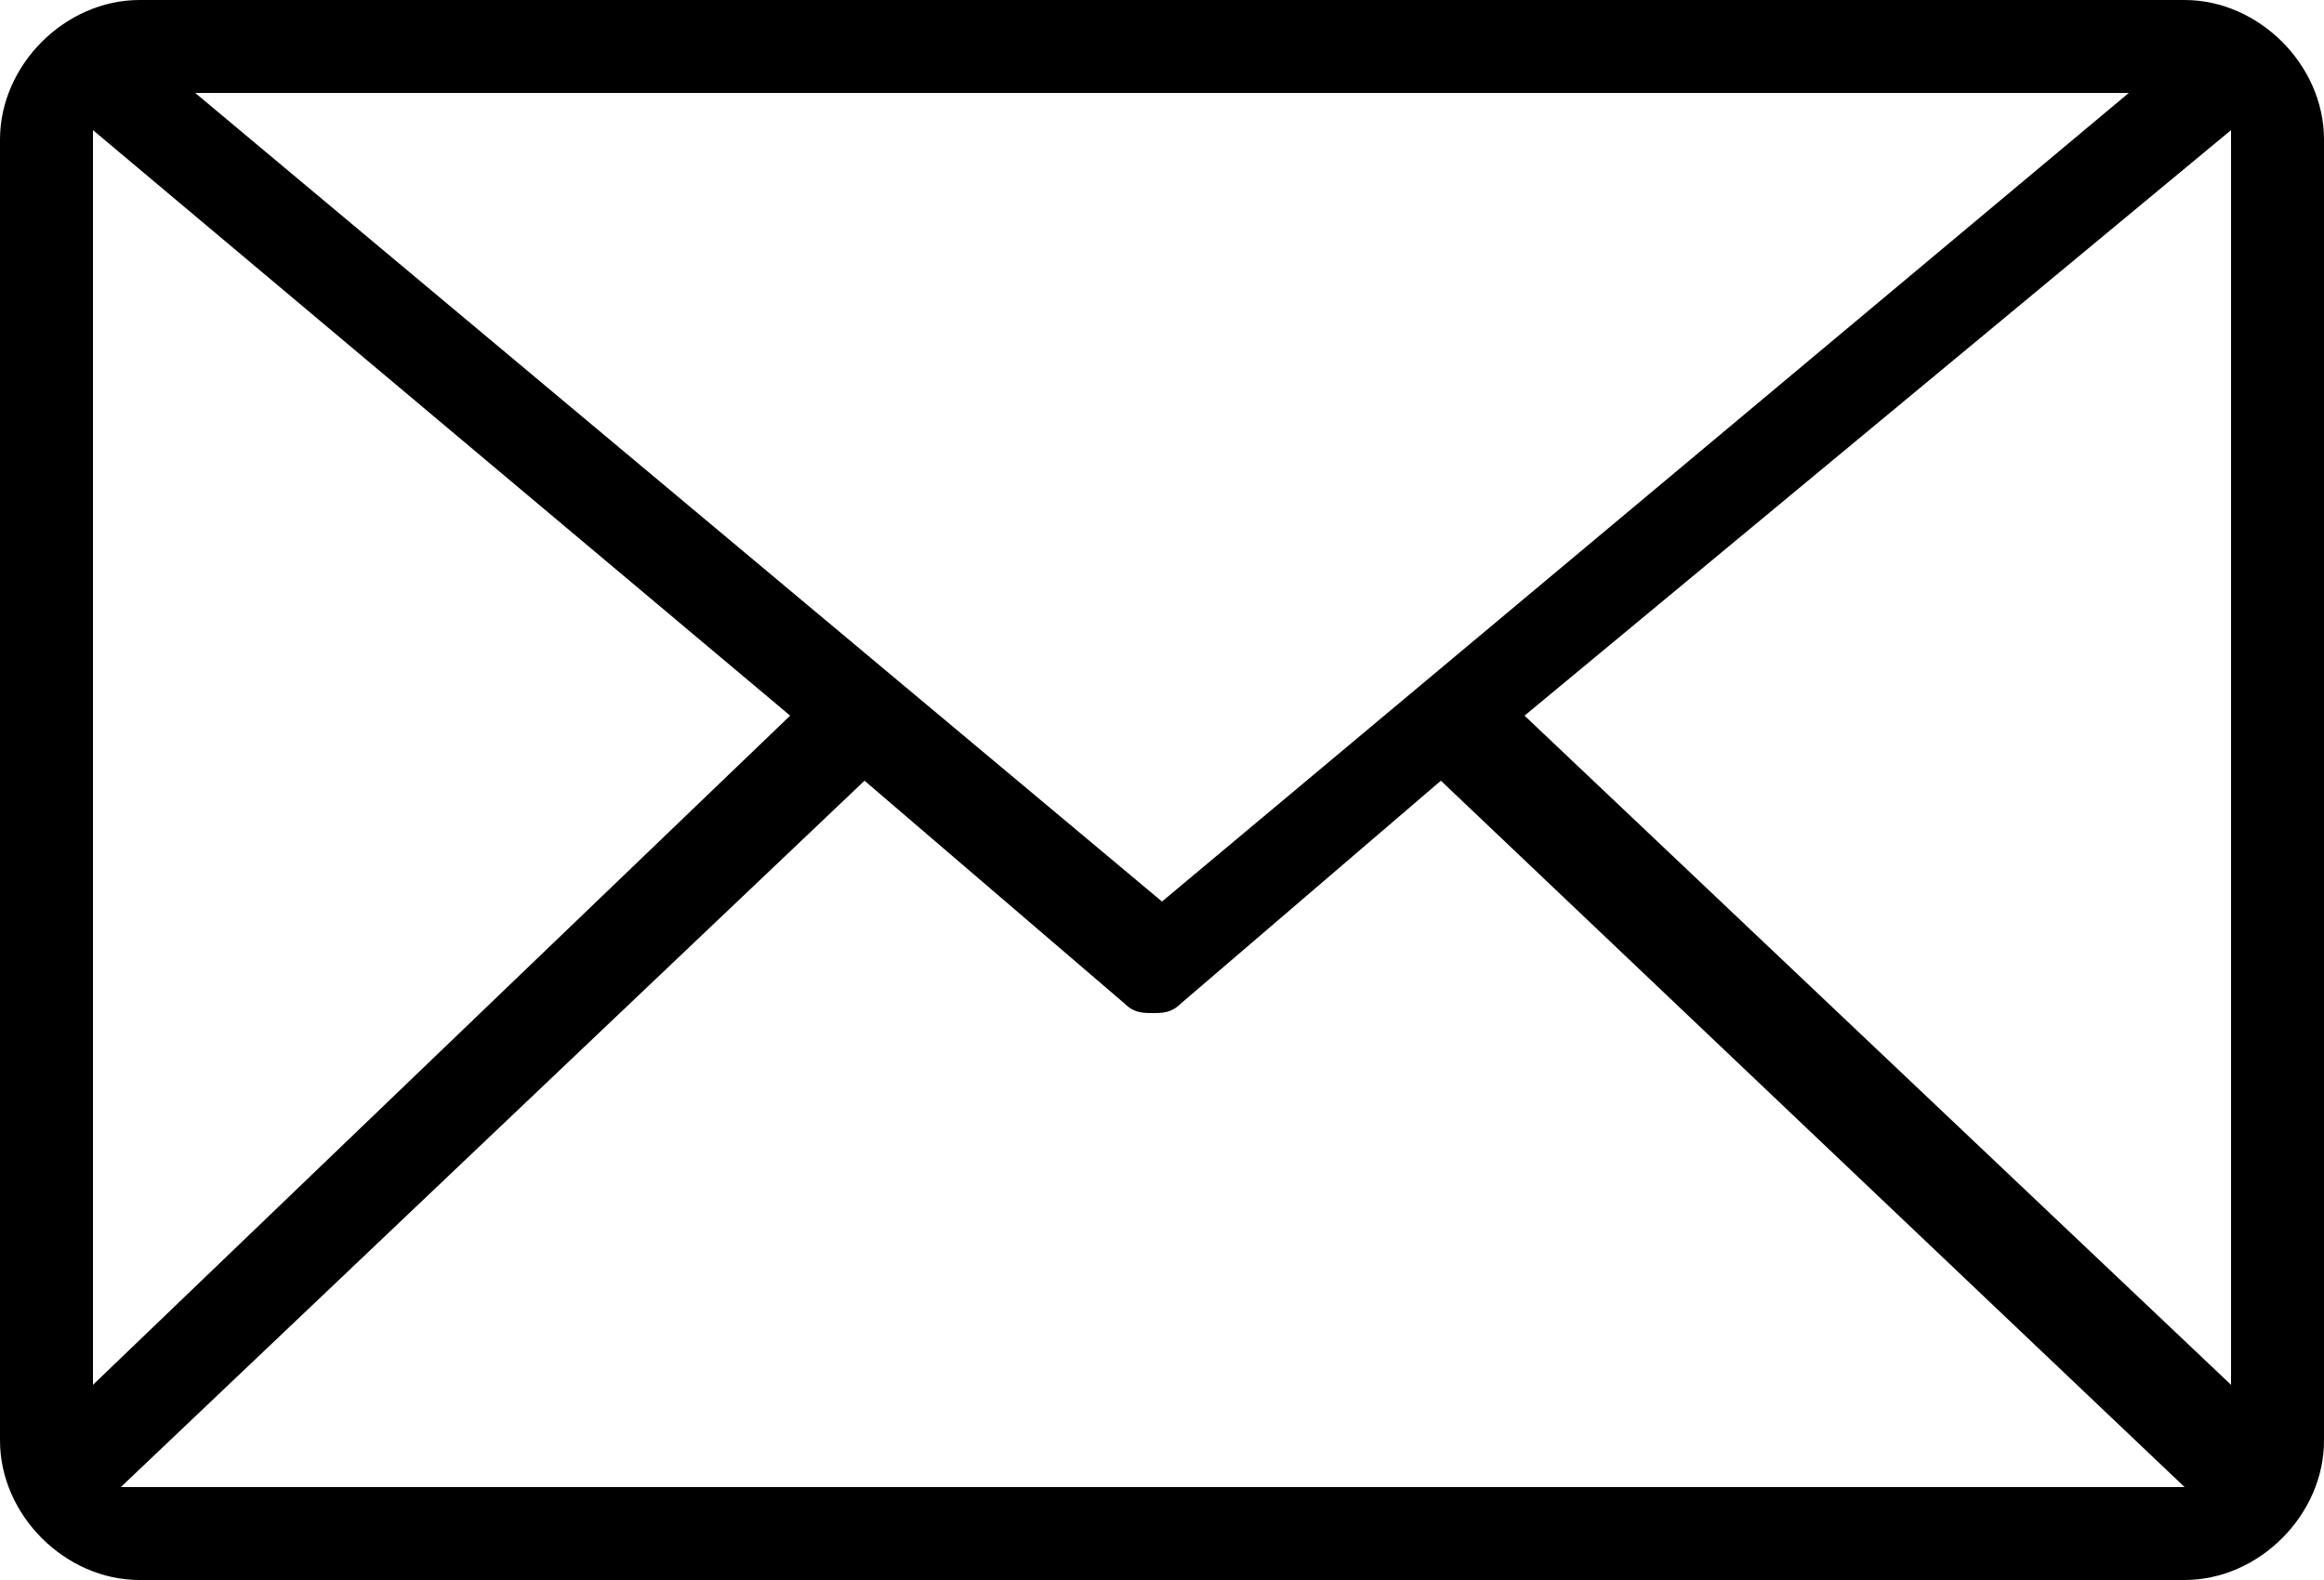 <?xml version="1.0" encoding="utf-8"?>
<!-- Generator: Adobe Illustrator 24.2.0, SVG Export Plug-In . SVG Version: 6.00 Build 0)  -->
<svg version="1.1" id="レイヤー_1" xmlns="http://www.w3.org/2000/svg" xmlns:xlink="http://www.w3.org/1999/xlink" x="0px"
	 y="0px" viewBox="0 0 25 17" style="enable-background:new 0 0 25 17;" xml:space="preserve">
<path d="M23.5,0h-22C0.7,0,0,0.7,0,1.5v14C0,16.3,0.7,17,1.5,17h22c0.8,0,1.5-0.7,1.5-1.5v-14C25,0.7,24.3,0,23.5,0z M16.4,7.7
	L24,1.4c0,0,0,0.1,0,0.1v13.4L16.4,7.7z M1,14.9V1.5c0,0,0-0.1,0-0.1l7.5,6.3L1,14.9z M2.1,1h20.8L12.5,9.7L2.1,1z M1.5,16
	c-0.1,0-0.1,0-0.2,0l8-7.6l2.8,2.4c0.1,0.1,0.2,0.1,0.3,0.1s0.2,0,0.3-0.1l2.8-2.4l8,7.6c0,0-0.1,0-0.1,0H1.5z"/>
</svg>
